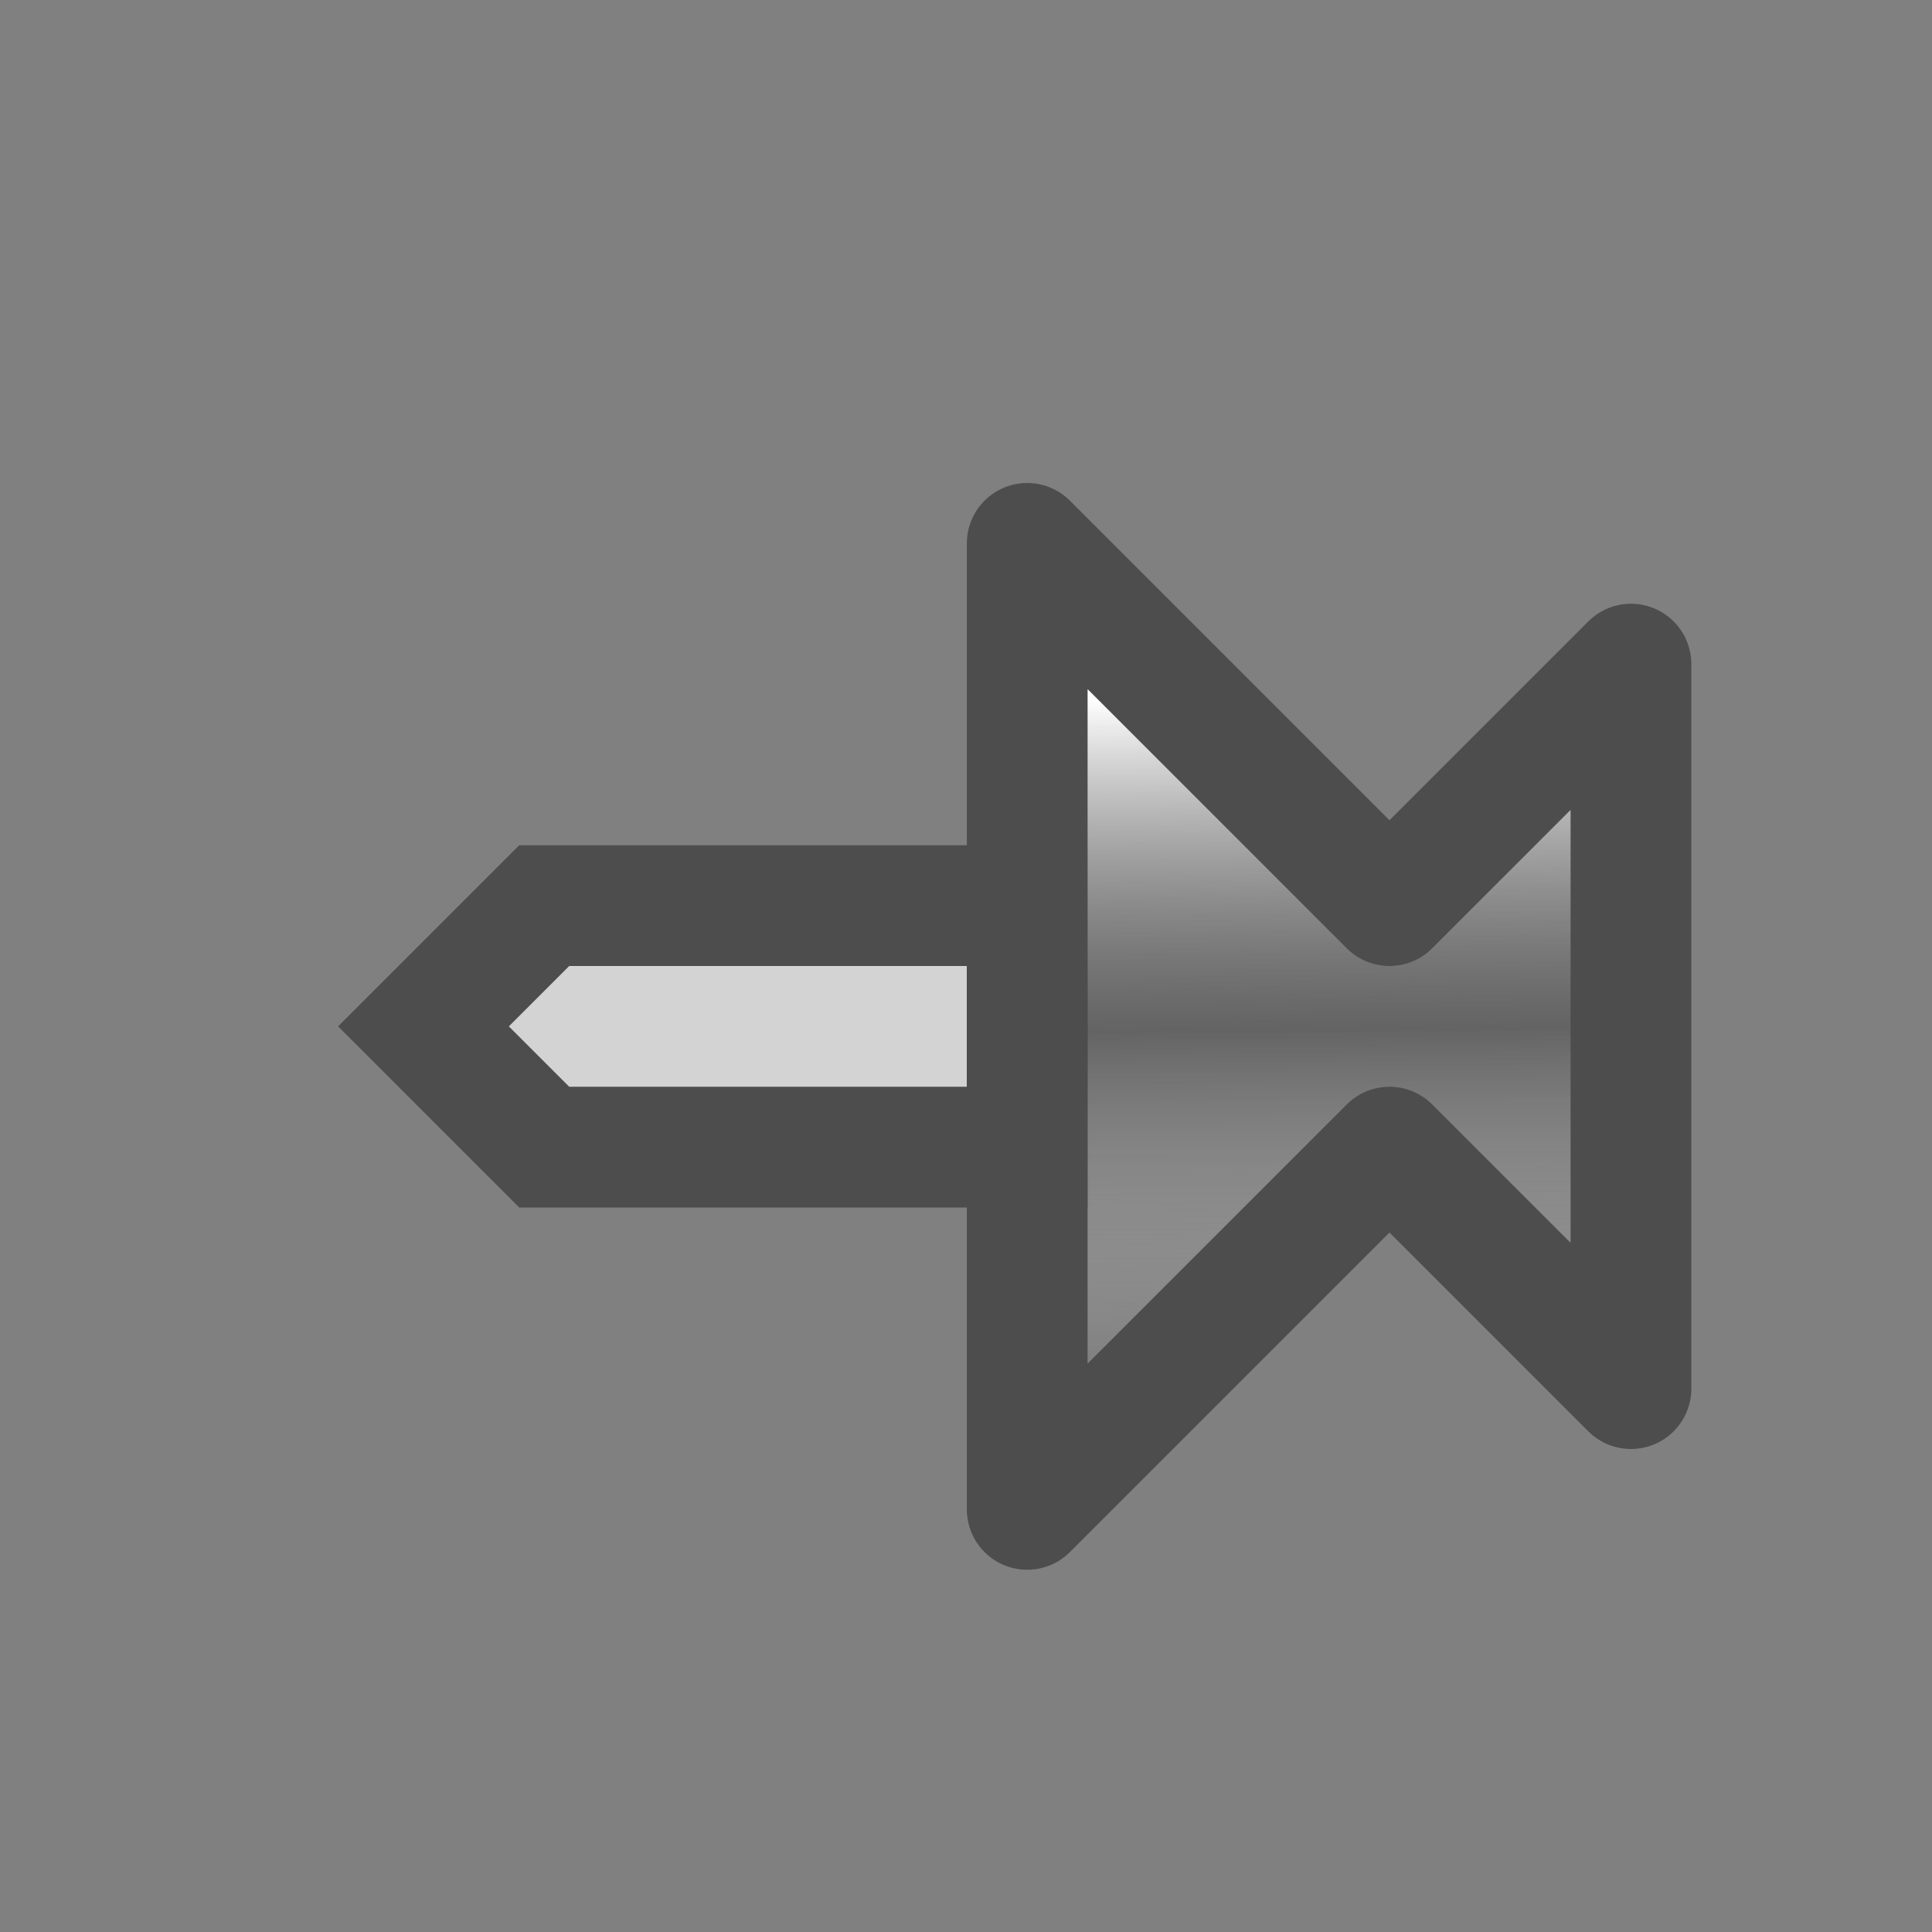 <?xml version="1.0" encoding="UTF-8" standalone="no"?>
<!-- Created with Inkscape (http://www.inkscape.org/) -->

<svg
   xmlns:dc="http://purl.org/dc/elements/1.1/"
   xmlns:cc="http://creativecommons.org/ns#"
   xmlns:rdf="http://www.w3.org/1999/02/22-rdf-syntax-ns#"
   xmlns:svg="http://www.w3.org/2000/svg"
   xmlns="http://www.w3.org/2000/svg"
   xmlns:xlink="http://www.w3.org/1999/xlink"
   xmlns:sodipodi="http://sodipodi.sourceforge.net/DTD/sodipodi-0.dtd"
   xmlns:inkscape="http://www.inkscape.org/namespaces/inkscape"
   width="16"
   height="16"
   viewBox="0 0 16 16"
   id="svg2"
   version="1.1"
   inkscape:version="0.92.3 (2405546, 2018-03-11)"
   sodipodi:docname="sticky.svg">
  <rect x="0" y="0" width="16" height="16" fill="#808080" stroke="none"/>
  <defs
     id="defs4">
    <linearGradient
       inkscape:collect="always"
       id="linearGradient835">
      <stop
         style="stop-color:#ffffff;stop-opacity:1"
         offset="0"
         id="stop831" />
      <stop
         id="stop839"
         offset="0.501"
         style="stop-color:#4b4b4b;stop-opacity:0.533" />
      <stop
         style="stop-color:#ffffff;stop-opacity:0"
         offset="1"
         id="stop833" />
    </linearGradient>
    <linearGradient
       inkscape:collect="always"
       xlink:href="#linearGradient835"
       id="linearGradient837"
       x1="11.078"
       y1="1042.122"
       x2="11.134"
       y2="1047.624"
       gradientUnits="userSpaceOnUse"
       gradientTransform="translate(0,1)" />
  </defs>
  <sodipodi:namedview
     id="base"
     pagecolor="#ffffff"
     bordercolor="#666666"
     borderopacity="1.0"
     inkscape:pageopacity="0.0"
     inkscape:pageshadow="2"
     inkscape:zoom="14.758632"
     inkscape:cx="0.72698182"
     inkscape:cy="10.200993"
     inkscape:document-units="px"
     inkscape:current-layer="layer1"
     showgrid="true"
     units="px"
     inkscape:window-width="1680"
     inkscape:window-height="987"
     inkscape:window-x="-8"
     inkscape:window-y="-8"
     inkscape:window-maximized="1"
     viewbox-height="16">
    <inkscape:grid
       type="xygrid"
       id="grid4136"
       originx="0"
       originy="0"
       spacingx="1"
       spacingy="1" />
  </sodipodi:namedview>
  <g
     inkscape:label="Layer 1"
     inkscape:groupmode="layer"
     id="layer1"
     transform="translate(0,-1037.362)">
    <path
       style="fill:#d3d3d3;fill-opacity:1;stroke:#4d4d4d;stroke-width:1px;stroke-linecap:butt;stroke-linejoin:miter;stroke-opacity:1"
       d="M 8.507,1044.862 H 4.507 l -1,1 1,1 H 8.507 Z"
       id="path827"
       inkscape:connector-curvature="0"
       sodipodi:nodetypes="cccccc" />
    <path
       style="fill:url(#linearGradient837);fill-opacity:1;stroke:#4d4d4d;stroke-width:1px;stroke-linecap:butt;stroke-linejoin:round;stroke-opacity:1"
       d="m 8.507,1041.862 3,3 2,-2 v 6 l -2,-2 -3,3 z"
       id="path829"
       inkscape:connector-curvature="0"
       sodipodi:nodetypes="ccccccc" />
  </g>
</svg>

